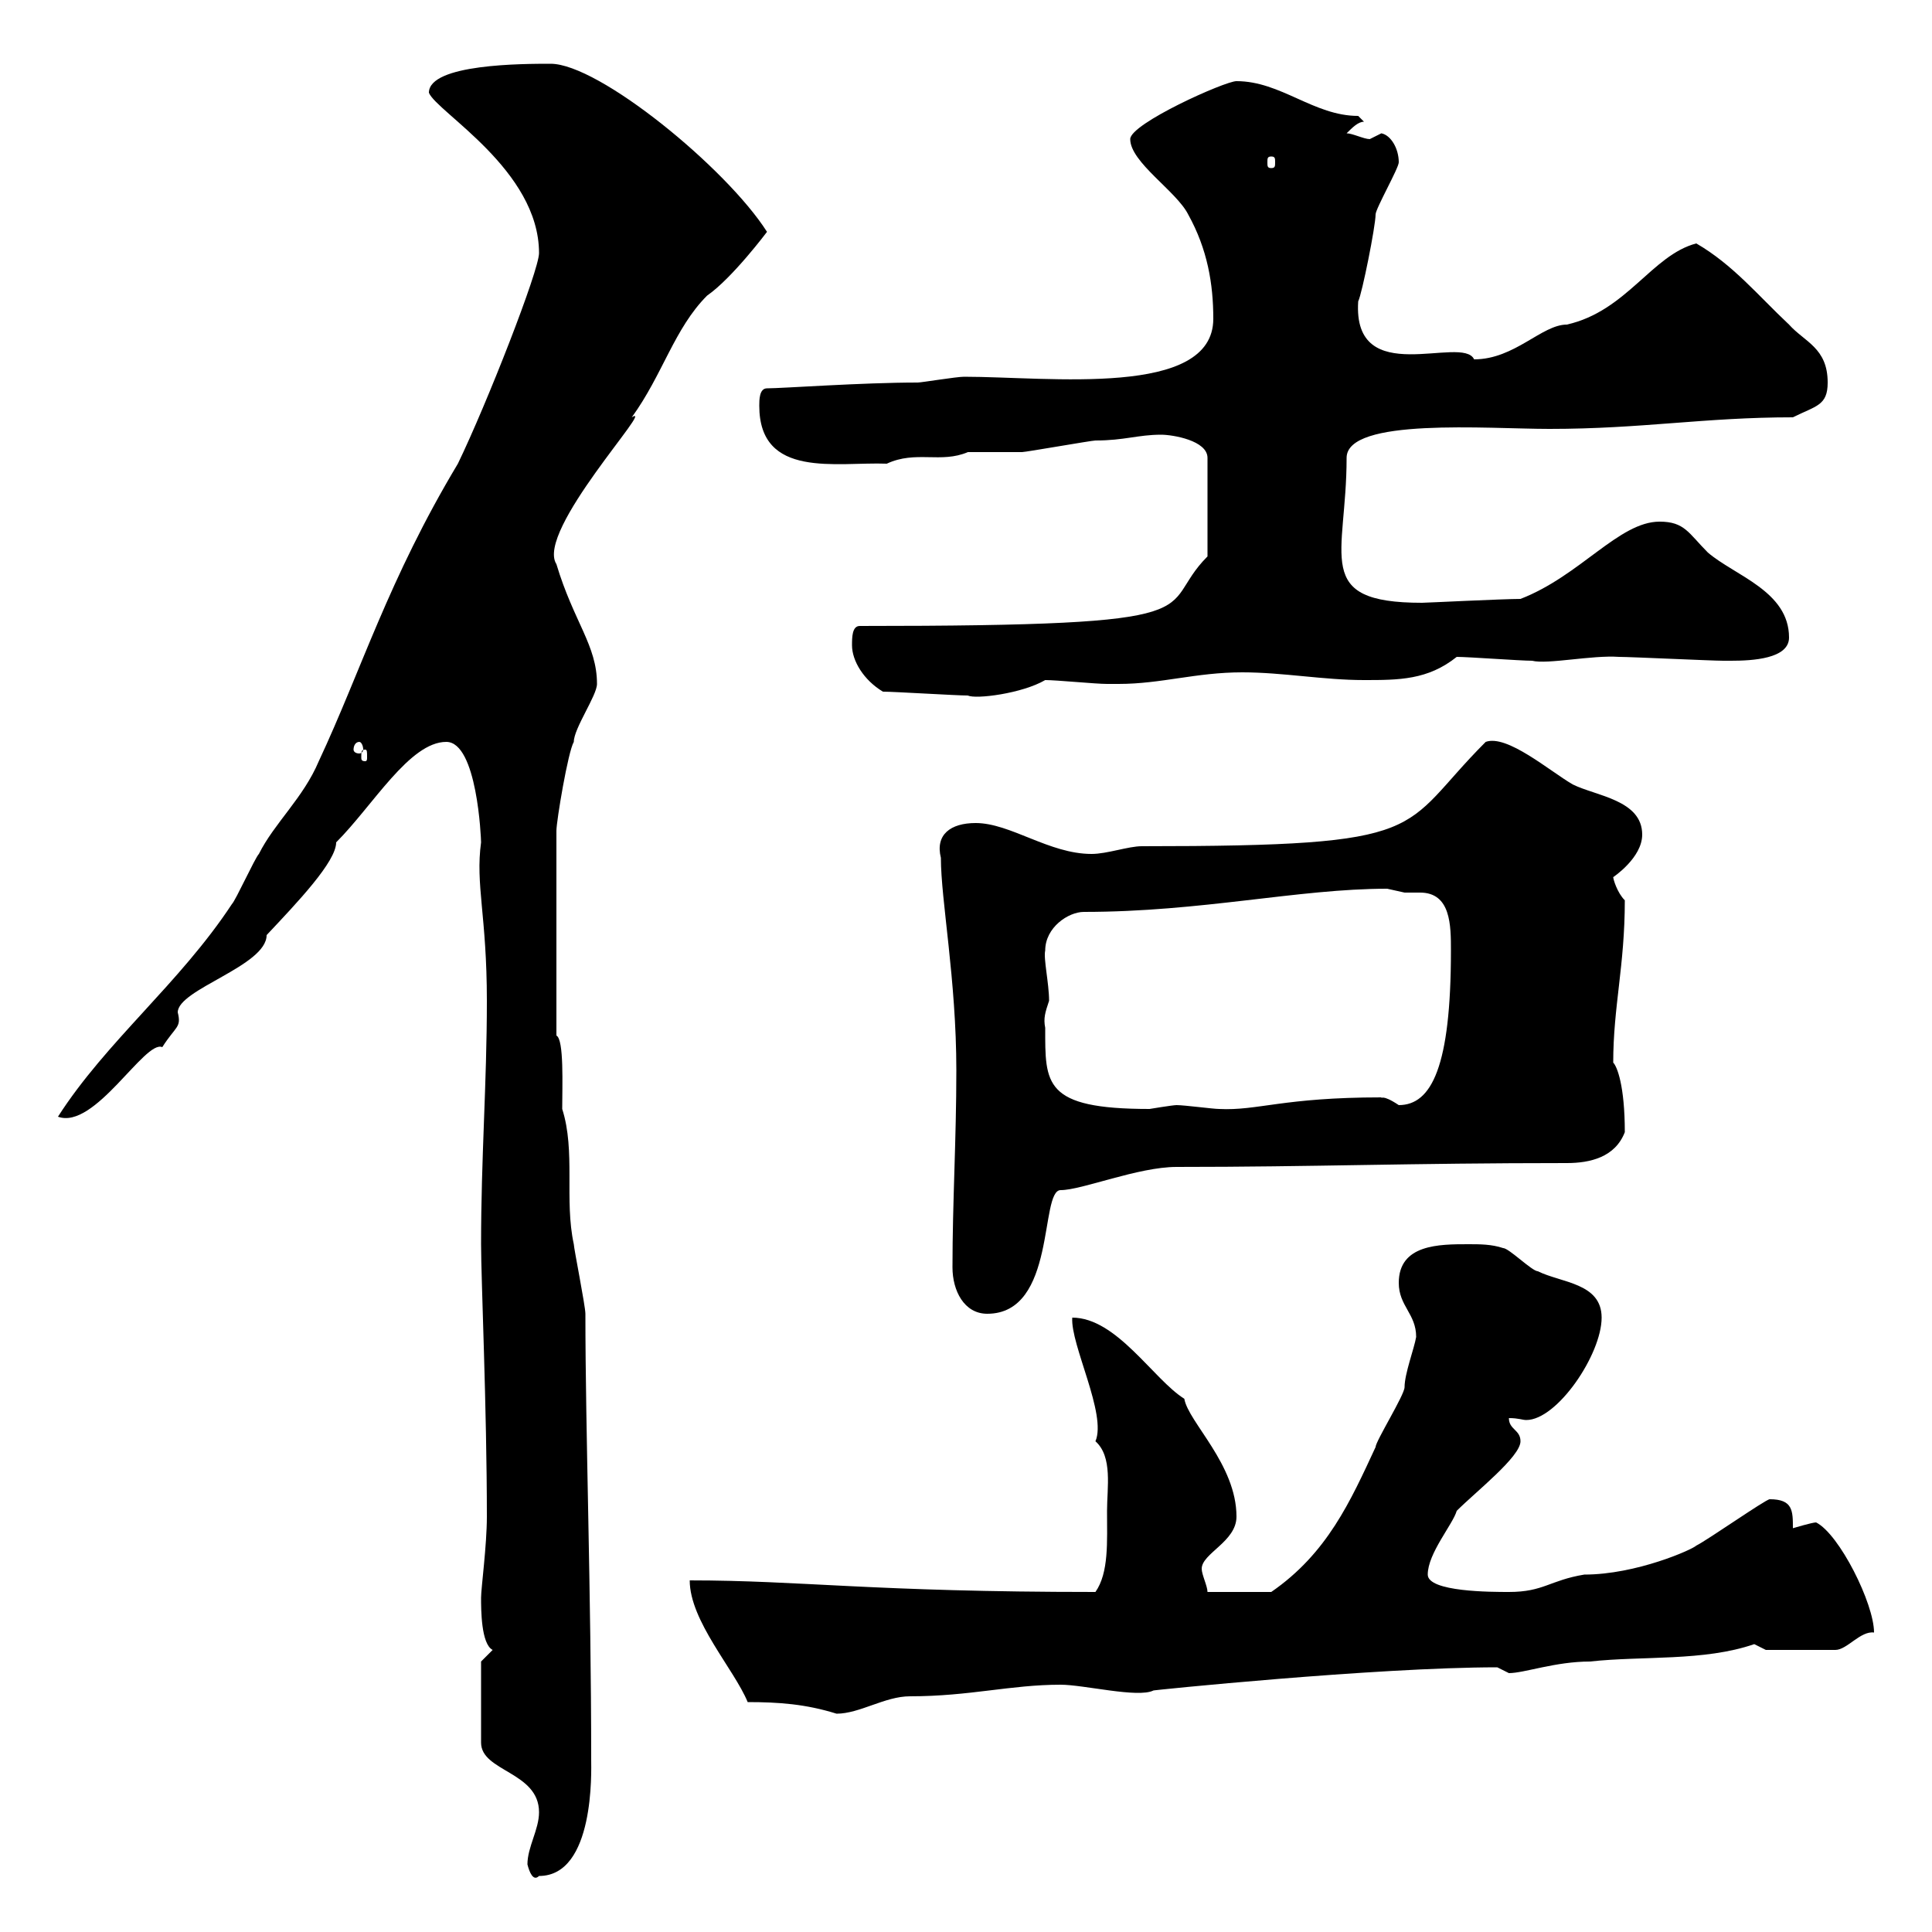 <svg xmlns="http://www.w3.org/2000/svg" xmlns:xlink="http://www.w3.org/1999/xlink" width="300" height="300"><path d="M81.90 289.50C82.20 290.70 82.80 292.20 83.70 291.30C92.40 291.30 91.80 274.80 91.80 273.30C91.80 247.20 90.90 222.30 90.90 204C90.90 202.80 89.10 193.80 89.10 193.20C87.60 186.30 89.40 178.80 87.30 172.20C87.30 168.60 87.60 161.40 86.40 160.80L86.40 129C86.40 127.50 88.20 116.70 89.10 115.20C89.10 113.10 92.70 108 92.70 106.20C92.70 100.20 89.10 96.60 86.40 87.60C83.10 82.50 102 62.40 98.10 64.80C102.90 58.20 104.70 51 109.80 45.90C113.70 43.20 119.10 36 119.10 36C112.80 26.10 93 9.90 85.50 9.90C81.30 9.90 66.60 9.90 66.60 14.40C67.80 17.40 83.70 26.40 83.70 39.30C83.70 42 75.60 62.70 71.10 72C60.30 90 56.10 104.10 49.50 118.20C47.10 123.90 42.60 127.80 40.20 132.60C39.60 133.20 36.60 139.80 36 140.40C27.90 152.70 16.50 161.70 9 173.40C14.70 175.50 22.50 161.40 25.20 162.60C27.30 159.30 28.20 159.60 27.60 157.20C27.60 153.60 41.40 150 41.40 145.20C46.20 140.10 52.20 133.80 52.20 130.80C57.90 125.10 63.60 115.20 69.30 115.20C74.10 115.20 74.70 130.20 74.70 130.80C73.80 137.40 75.60 142.20 75.60 155.40C75.60 168.30 74.70 179.70 74.70 193.20C74.70 198.60 75.60 218.70 75.60 235.50C75.60 240 74.70 246.60 74.70 248.10C74.70 249.90 74.70 255.30 76.50 256.20L74.70 258L74.70 270.60C74.70 275.10 83.70 275.10 83.70 281.40C83.70 284.10 81.90 286.80 81.90 289.50ZM116.10 264.30C120.90 264.30 125.10 264.60 129.90 266.10C133.50 266.10 137.40 263.40 141.30 263.40C150.60 263.40 156.90 261.60 164.70 261.60C168.30 261.60 176.70 263.70 179.10 262.50C178.50 262.50 213.60 258.90 232.50 258.90C232.50 258.90 234.30 259.80 234.30 259.80C236.70 259.80 241.50 258 246.90 258C255 257.10 264.60 258 272.40 255.30C272.40 255.30 274.20 256.20 274.20 256.20L285 256.20C286.80 256.20 288.90 253.20 291 253.50C291 249 285.60 238.20 282 236.40C281.40 236.40 278.40 237.30 278.40 237.30C278.40 234.60 278.40 232.80 274.80 232.80C274.20 232.80 265.20 239.10 263.40 240C262.80 240.60 254.10 244.50 246 244.50C240.60 245.40 239.70 247.20 234.30 247.20C231.60 247.20 221.70 247.20 221.70 244.50C221.70 241.20 225.60 236.70 226.20 234.60C229.20 231.60 236.10 226.20 236.10 223.80C236.10 222 234.30 222 234.30 220.20C235.80 220.20 236.40 220.50 237 220.50C241.80 220.50 248.70 210.30 248.70 204.60C248.70 199.20 242.40 199.20 238.80 197.40C237.90 197.40 234.30 193.80 233.40 193.80C231.60 193.20 229.80 193.20 228 193.20C223.50 193.20 217.20 193.20 217.20 199.20C217.20 202.80 219.90 204 219.90 207.60C219.60 209.40 218.10 213.30 218.10 215.40C218.10 216.60 213.60 223.80 213.60 224.70C209.70 233.10 206.10 241.20 197.40 247.20L187.50 247.20C187.50 246.30 186.60 244.50 186.60 243.60C186.60 241.20 192 239.40 192 235.50C192 227.40 184.50 220.80 183.90 217.20C179.10 214.20 173.40 204.60 166.50 204.60C166.20 208.80 171.90 219.60 170.10 223.80C172.80 226.20 171.90 231 171.90 234.60C171.90 239.40 172.20 244.20 170.10 247.20C135.30 247.20 124.50 245.40 107.10 245.40C107.10 251.70 114 259.20 116.10 264.30ZM147.90 196.80C147.90 200.40 149.70 204 153.30 204C164.10 204 161.40 184.80 164.70 184.80C168 184.80 176.70 181.20 182.70 181.20C204 181.20 218.70 180.60 243.30 180.60C246.90 180.60 250.80 179.70 252.30 175.80C252.30 168.60 251.10 165.60 250.50 165C250.50 156.30 252.30 150 252.30 139.80C251.10 138.60 250.50 136.50 250.50 136.20C250.50 136.20 255 133.20 255 129.60C255 124.20 247.80 123.60 244.20 121.80C240.60 119.70 234 114 230.70 115.20C216.90 129 223.20 131.40 177.30 131.40C175.20 131.40 171.90 132.60 169.50 132.60C162.90 132.60 156.90 127.80 151.50 127.80C147.60 127.80 145.20 129.60 146.10 133.20C146.10 139.80 148.50 152.10 148.50 166.20C148.50 177 147.90 186.60 147.90 196.80ZM162.30 159.60C162 158.10 162.30 157.20 162.90 155.40C162.90 152.70 162 148.80 162.30 147.60C162.30 144 165.90 141.60 168.30 141.60C186.60 141.60 201.60 138 215.40 138C215.40 138 218.10 138.60 218.10 138.60C218.70 138.60 219.60 138.60 220.50 138.60C225.30 138.60 225.30 143.70 225.30 147.60C225.30 165.60 222.30 171.60 217.20 171.60C214.50 169.80 214.50 170.70 214.50 170.40C199.20 170.40 195.30 172.50 189.30 172.20C188.40 172.20 183.90 171.60 182.70 171.60C182.10 171.60 178.50 172.20 178.50 172.20C162 172.20 162.30 168.30 162.30 159.60ZM56.70 116.40C57 116.40 57 116.70 57 117.60C57 117.90 57 118.20 56.70 118.20C56.10 118.20 56.10 117.90 56.10 117.60C56.10 116.70 56.10 116.40 56.70 116.40ZM55.80 115.20C56.10 115.20 56.40 115.80 56.40 116.40C56.40 116.70 56.10 117 55.80 117C55.20 117 54.90 116.70 54.90 116.40C54.90 115.80 55.20 115.20 55.80 115.20ZM137.10 107.40C138.90 107.40 148.50 108 150.30 108C151.50 108.60 158.70 107.70 162.30 105.60C164.10 105.60 170.10 106.20 171.90 106.20C172.80 106.20 173.10 106.20 173.70 106.20C180.30 106.20 185.70 104.40 192.90 104.40C199.20 104.40 205.50 105.60 211.80 105.60C217.20 105.60 221.70 105.60 226.20 102C228 102 236.10 102.60 237.90 102.60C240.30 103.20 247.20 101.70 251.40 102C253.20 102 265.80 102.60 267.60 102.60C267.60 102.60 267.60 102.60 268.80 102.60C272.10 102.60 277.80 102.30 277.80 99C277.80 91.80 269.40 89.40 265.20 85.80C262.20 82.80 261.60 81 257.70 81C251.40 81 245.40 89.40 236.10 93C233.40 93 221.40 93.60 220.80 93.60C203.70 93.60 209.10 86.40 209.10 71.10C209.10 64.80 231 66.60 240.60 66.60C255 66.60 264.60 64.80 278.40 64.80C282 63 283.80 63 283.80 59.40C283.80 54 280.20 53.10 277.80 50.40C273 45.90 269.10 41.10 263.40 37.80C256.50 39.60 252.60 48.30 243.30 50.40C239.40 50.40 235.20 55.80 228.90 55.80C227.10 51.90 210 60.60 210.90 46.80C211.50 45.60 213.60 35.10 213.60 33.30C213.60 32.40 217.20 26.10 217.20 25.20C217.20 23.10 216 21 214.50 20.70C214.50 20.70 212.70 21.60 212.70 21.60C211.80 21.60 210 20.70 209.10 20.70C210 19.80 210.90 18.90 211.80 18.90C211.80 18.90 210.90 18 210.90 18C204 18 198.90 12.60 192 12.60C190.20 12.60 175.50 19.20 175.50 21.60C175.50 25.20 182.70 29.70 184.50 33.30C187.50 38.70 188.40 44.10 188.40 49.50C188.40 61.80 162.90 58.50 149.70 58.50C148.50 58.50 143.10 59.40 142.50 59.40C133.80 59.40 121.50 60.30 119.10 60.30C117.90 60.30 117.90 62.10 117.90 63C117.90 74.40 129.90 71.70 137.70 72C142.20 69.90 146.10 72 150.30 70.20C151.50 70.20 157.50 70.20 158.70 70.20C159.30 70.20 169.50 68.40 170.10 68.40C174.60 68.40 176.70 67.50 180.30 67.50C182.10 67.50 187.50 68.40 187.50 71.10L187.50 86.40C179.10 94.80 191.10 97.20 133.50 97.20C132.30 97.20 132.30 99 132.30 100.20C132.30 102.60 134.10 105.60 137.10 107.40ZM197.40 24.30C198 24.30 198 24.60 198 25.20C198 25.80 198 26.10 197.40 26.10C196.80 26.10 196.80 25.80 196.80 25.20C196.80 24.60 196.80 24.30 197.40 24.30Z"/></svg>